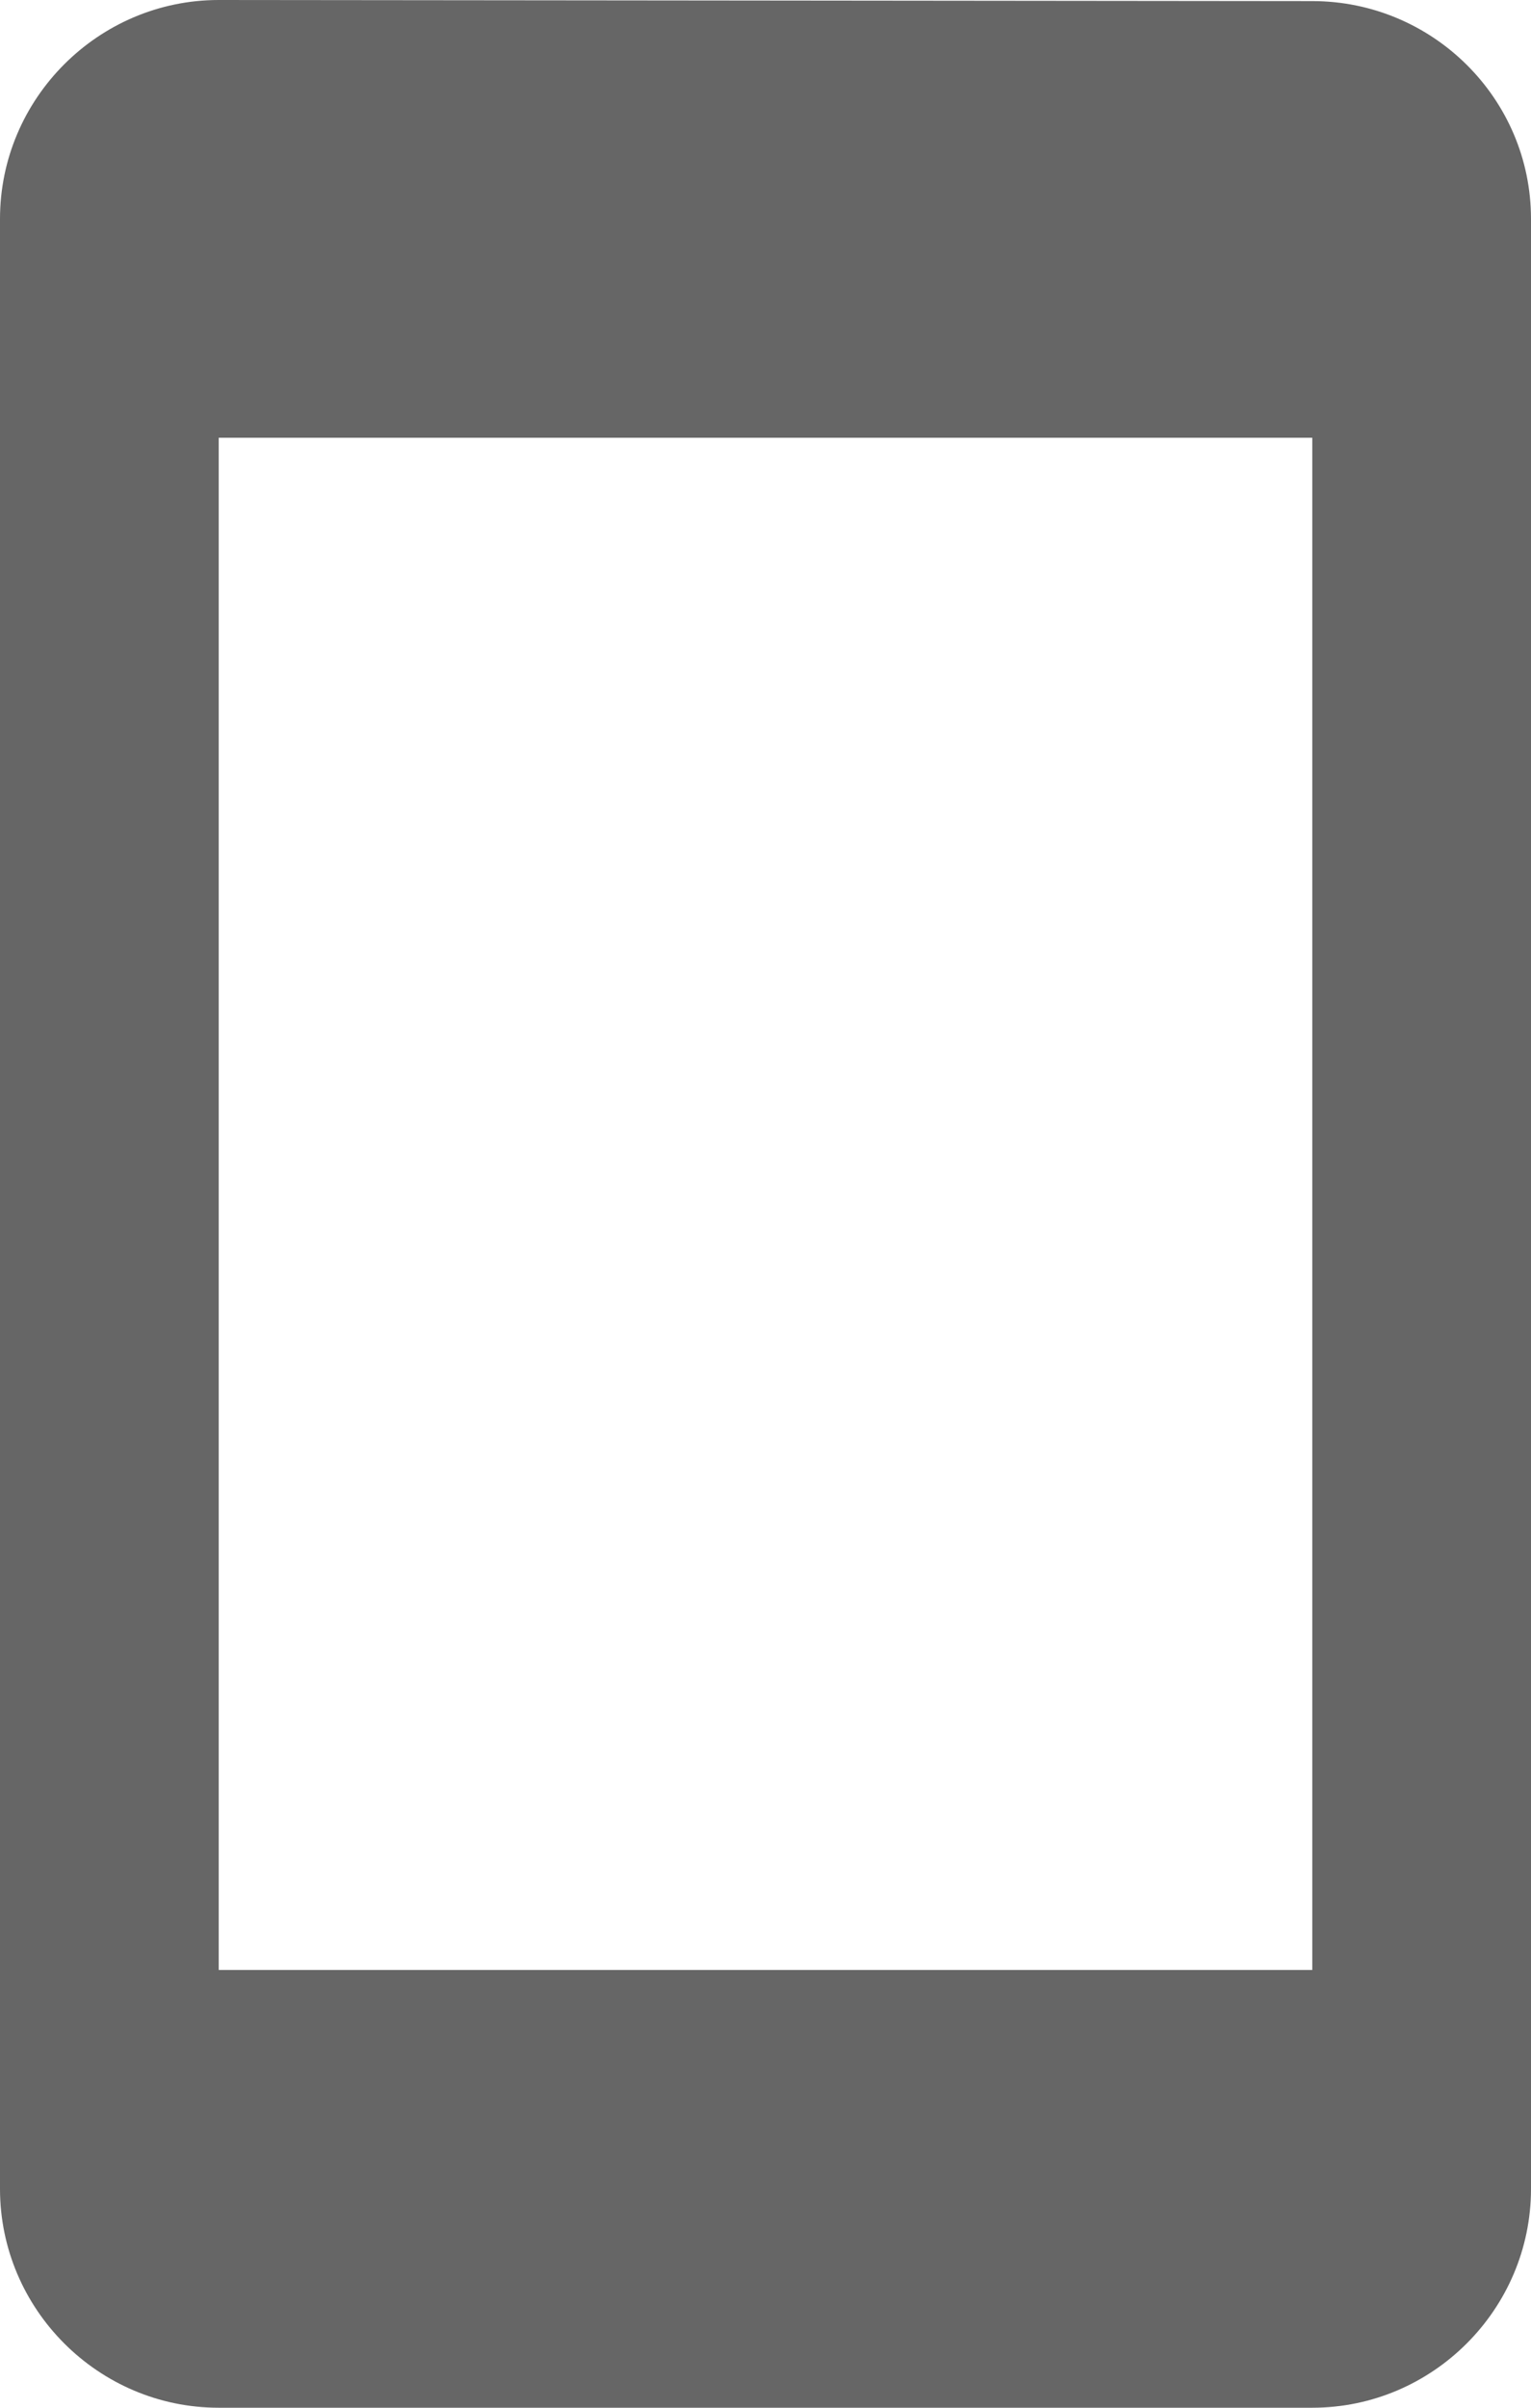 <?xml version="1.0" encoding="UTF-8"?>
<svg width="14px" height="22px" viewBox="0 0 14 22" version="1.1" xmlns="http://www.w3.org/2000/svg" xmlns:xlink="http://www.w3.org/1999/xlink">
    <!-- Generator: Sketch 60.1 (88133) - https://sketch.com -->
    <title>Combined Shape</title>
    <desc>Created with Sketch.</desc>
    <g id="1125-多方案/單一方案" stroke="none" stroke-width="1" fill="none" fill-rule="evenodd">
        <g id="1-w-多張方案卡片" transform="translate(-443, -806)" fill="#666666" fill-rule="nonzero">
            <g id="Group-10" transform="translate(422, 616)">
                <g id="Group-2">
                    <g id="Group-11-Copy-3">
                        <g id="Group-8" transform="translate(16, 149)">
                            <g id="Group-5" transform="translate(5, 36)">
                                <g id="Group-4" transform="translate(0, 5)">
                                    <path d="M12,0.01 L2,0 C0.9,0 0,0.9 0,2 L0,20 C0,21.1 0.9,22 2,22 L12,22 C13.1,22 14,21.1 14,20 L14,2 C14,0.9 13.1,0.01 12,0.01 Z M12,18 L2,18 L2,4 L12,4 L12,18 Z" id="Combined-Shape"></path>
                                </g>
                            </g>
                        </g>
                    </g>
                </g>
            </g>
        </g>
    </g>
</svg>